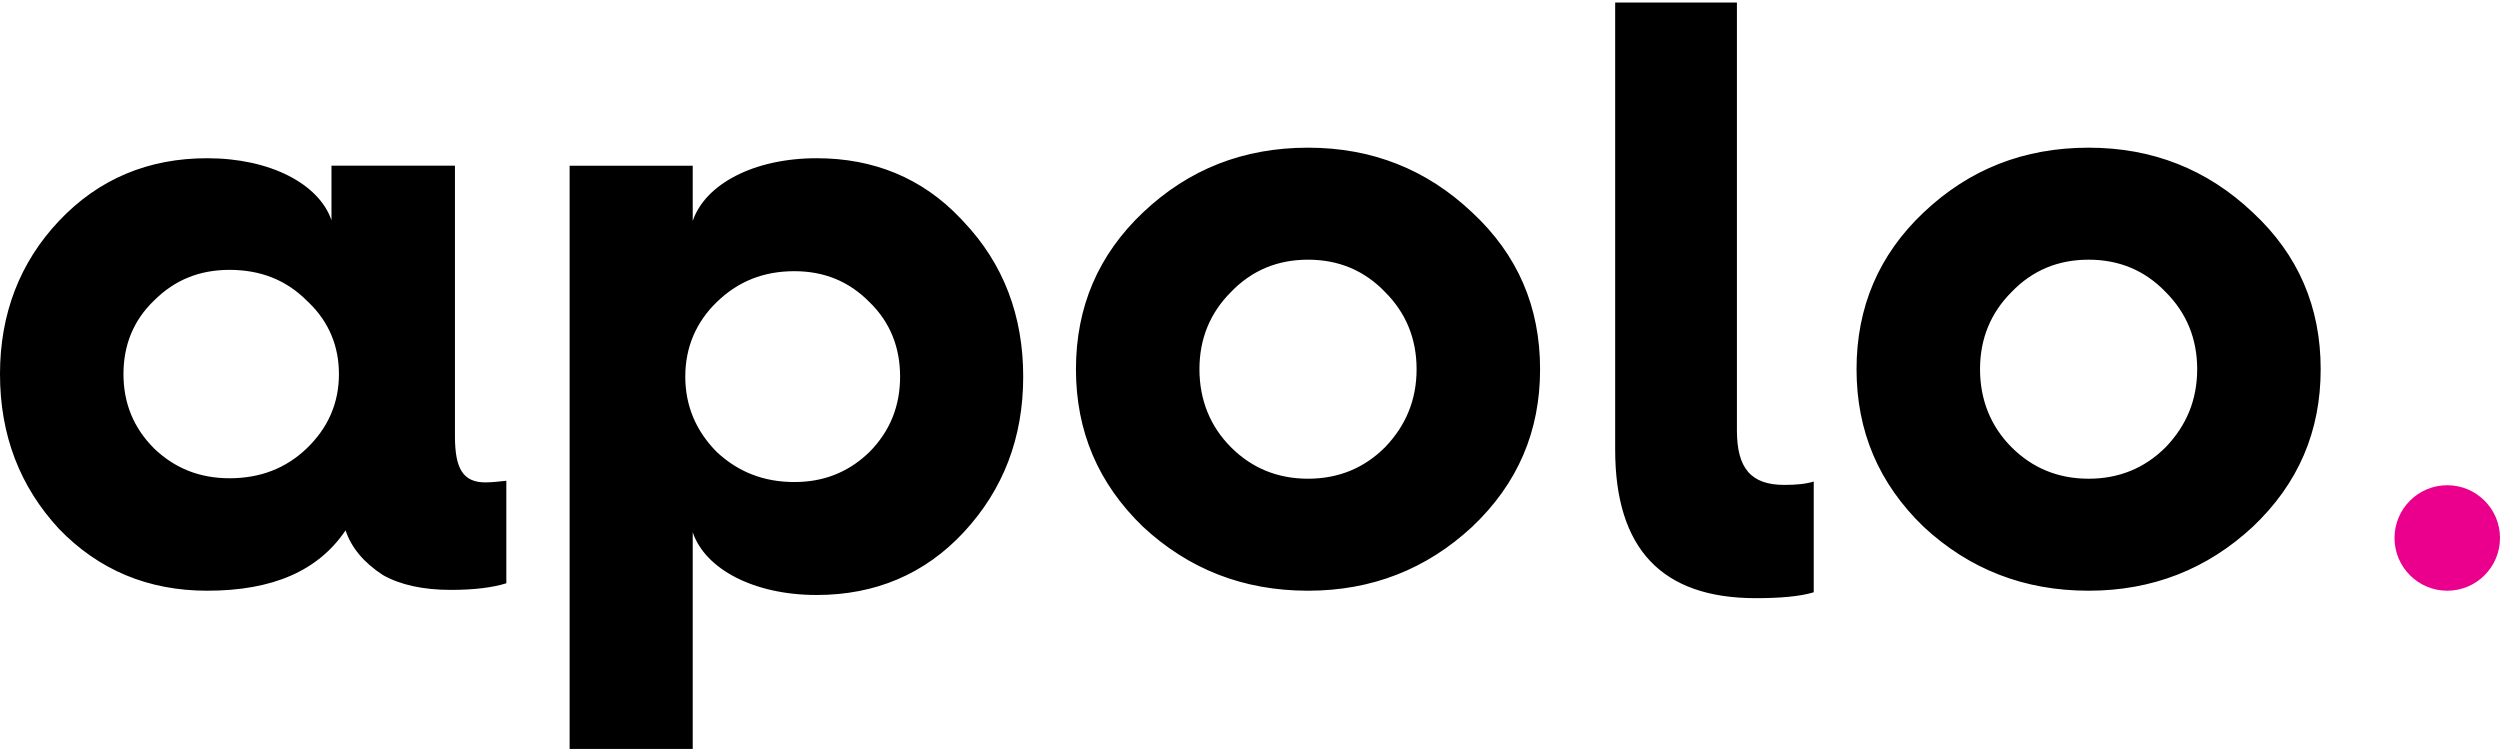 <?xml version="1.0" encoding="UTF-8"?>
<svg width="237px" height="71px" viewBox="0 0 237 71" version="1.1" xmlns="http://www.w3.org/2000/svg" xmlns:xlink="http://www.w3.org/1999/xlink">
    <title>logo-apolo</title>
    <g id="Symbols" stroke="none" stroke-width="1" fill="none" fill-rule="evenodd">
        <g id="logo-apolo" transform="translate(0, 0.237)">
            <g id="Page-1"></g>
            <path d="M29.067,42.28 C31.11,40.32 32.131,37.968 32.131,35.224 C32.131,32.595 31.193,30.325 29.317,28.485 L29.067,28.247 C27.103,26.287 24.668,25.346 21.761,25.346 C18.933,25.346 16.576,26.287 14.612,28.247 C12.648,30.129 11.705,32.48 11.705,35.224 C11.705,37.968 12.648,40.32 14.612,42.28 C16.576,44.161 18.933,45.102 21.761,45.102 C24.668,45.102 27.103,44.161 29.067,42.28 Z M5.578,20.721 C9.349,16.723 14.062,14.763 19.64,14.763 C25.61,14.763 30.245,17.194 31.424,20.643 L31.424,15.469 L43.129,15.469 L43.129,41.104 C43.129,44.239 43.915,45.494 46.036,45.494 C46.35,45.494 46.716,45.468 47.103,45.432 L47.697,45.37 C47.798,45.359 47.899,45.348 48,45.337 L48,55.058 C46.743,55.45 45.015,55.685 42.736,55.685 C40.144,55.685 37.944,55.215 36.295,54.274 C34.488,53.098 33.309,51.687 32.759,50.041 C30.167,53.882 25.846,55.763 19.64,55.763 C14.062,55.763 9.349,53.803 5.578,49.884 C1.886,45.886 0,41.025 0,35.224 C0,29.501 1.886,24.641 5.578,20.721 Z M82.431,42.605 C84.389,40.622 85.329,38.242 85.329,35.466 C85.329,32.69 84.389,30.31 82.431,28.406 C80.474,26.423 78.124,25.472 75.304,25.472 C72.406,25.472 69.978,26.423 67.942,28.406 C65.983,30.31 64.965,32.69 64.965,35.466 C64.965,38.242 65.983,40.622 67.942,42.605 C69.978,44.508 72.406,45.46 75.304,45.46 C78.001,45.46 80.268,44.589 82.174,42.848 L82.431,42.605 Z M54,70.763 L54,15.477 L65.67,15.477 L65.67,20.712 C66.845,17.222 71.466,14.763 77.419,14.763 C82.83,14.763 87.425,16.641 91.06,20.468 L91.361,20.792 C95.12,24.758 97,29.675 97,35.466 C97,41.256 95.12,46.174 91.361,50.22 C87.679,54.185 82.98,56.168 77.419,56.168 C71.466,56.168 66.845,53.71 65.67,50.22 L65.67,70.763 L54,70.763 Z M116.693,42.157 C118.657,44.123 121.093,45.145 124,45.145 C126.907,45.145 129.343,44.123 131.307,42.157 C133.272,40.112 134.293,37.673 134.293,34.763 C134.293,31.853 133.272,29.415 131.307,27.449 C129.343,25.404 126.907,24.381 124,24.381 C121.093,24.381 118.657,25.404 116.693,27.449 C114.729,29.415 113.707,31.853 113.707,34.763 C113.707,37.673 114.729,40.19 116.693,42.157 Z M139.557,19.898 C143.879,23.909 146,28.865 146,34.763 C146,40.662 143.879,45.617 139.557,49.707 C135.236,53.718 130.05,55.763 124,55.763 C117.871,55.763 112.685,53.718 108.364,49.707 C104.121,45.617 102,40.662 102,34.763 C102,28.865 104.121,23.909 108.364,19.898 C112.685,15.808 117.871,13.763 124,13.763 C130.05,13.763 135.236,15.808 139.557,19.898 Z M153.118,0 L164.66,0 L164.66,40.562 C164.66,44.141 165.977,45.732 169.153,45.732 C170.237,45.732 171.167,45.652 171.942,45.413 L171.942,55.912 C170.625,56.31 168.765,56.469 166.442,56.469 C157.533,56.469 153.118,51.776 153.118,42.391 L153.118,0 Z M190.693,42.157 C192.657,44.123 195.093,45.145 198,45.145 C200.907,45.145 203.343,44.123 205.307,42.157 C207.271,40.112 208.293,37.673 208.293,34.763 C208.293,31.853 207.271,29.415 205.307,27.449 C203.343,25.404 200.907,24.381 198,24.381 C195.093,24.381 192.657,25.404 190.693,27.449 C188.729,29.415 187.707,31.853 187.707,34.763 C187.707,37.673 188.729,40.19 190.693,42.157 Z M213.557,19.898 C217.879,23.909 220,28.865 220,34.763 C220,40.662 217.879,45.617 213.557,49.707 C209.236,53.718 204.05,55.763 198,55.763 C191.871,55.763 186.685,53.718 182.364,49.707 C178.121,45.617 176,40.662 176,34.763 C176,28.865 178.121,23.909 182.364,19.898 C186.685,15.808 191.871,13.763 198,13.763 C204.05,13.763 209.236,15.808 213.557,19.898 Z" id="Shape" fill="#000000"></path>
            <circle id="Oval" fill="#EB008D" cx="232" cy="50.763" r="5"></circle>
        </g>
    </g>
</svg>